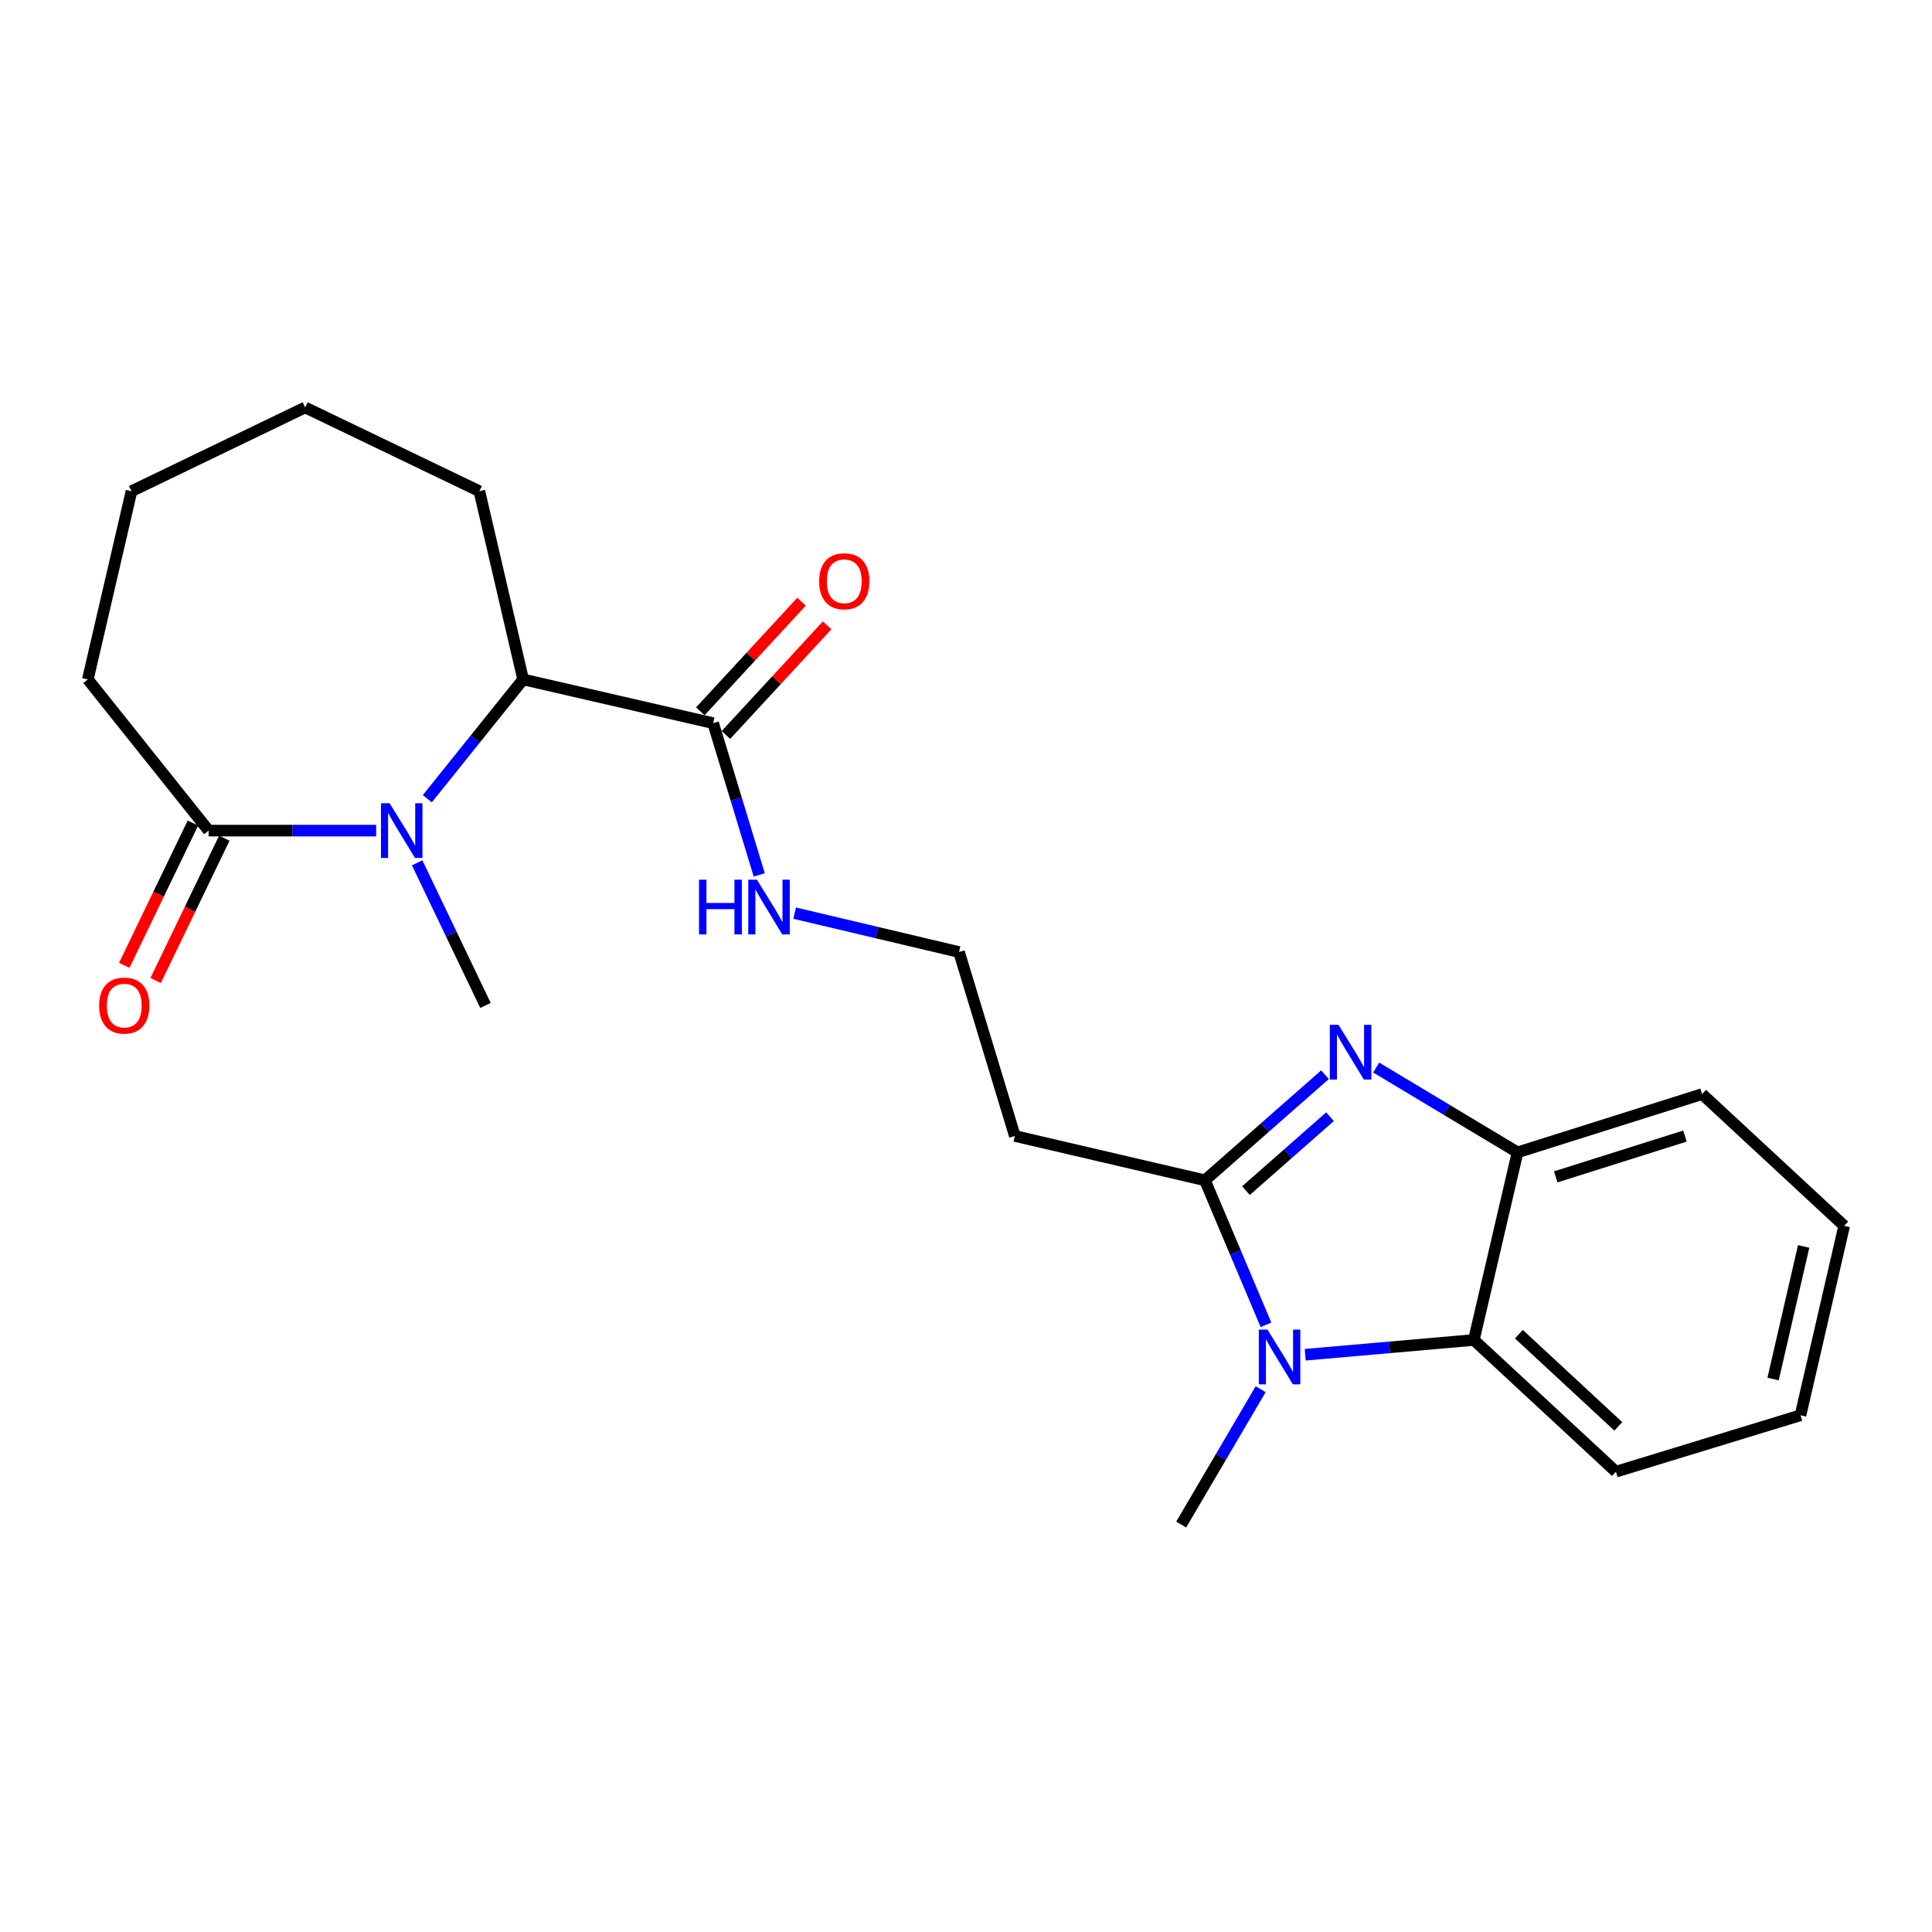 <?xml version='1.0' encoding='iso-8859-1'?>
<svg version='1.1' baseProfile='full'
              xmlns='http://www.w3.org/2000/svg'
                      xmlns:rdkit='http://www.rdkit.org/xml'
                      xmlns:xlink='http://www.w3.org/1999/xlink'
                  xml:space='preserve'
width='1000px' height='1000px' viewBox='0 0 1000 1000'>
<!-- END OF HEADER -->
<rect style='opacity:1.0;fill:#FFFFFF;stroke:none' width='1000' height='1000' x='0' y='0'> </rect>
<path class='bond-0' d='M 623.663,610.922 L 654.737,583.595' style='fill:none;fill-rule:evenodd;stroke:#000000;stroke-width:6px;stroke-linecap:butt;stroke-linejoin:miter;stroke-opacity:1' />
<path class='bond-0' d='M 654.737,583.595 L 685.811,556.268' style='fill:none;fill-rule:evenodd;stroke:#0000FF;stroke-width:6px;stroke-linecap:butt;stroke-linejoin:miter;stroke-opacity:1' />
<path class='bond-0' d='M 644.9,616.273 L 666.652,597.144' style='fill:none;fill-rule:evenodd;stroke:#000000;stroke-width:6px;stroke-linecap:butt;stroke-linejoin:miter;stroke-opacity:1' />
<path class='bond-0' d='M 666.652,597.144 L 688.404,578.015' style='fill:none;fill-rule:evenodd;stroke:#0000FF;stroke-width:6px;stroke-linecap:butt;stroke-linejoin:miter;stroke-opacity:1' />
<path class='bond-1' d='M 623.663,610.922 L 639.467,648.325' style='fill:none;fill-rule:evenodd;stroke:#000000;stroke-width:6px;stroke-linecap:butt;stroke-linejoin:miter;stroke-opacity:1' />
<path class='bond-1' d='M 639.467,648.325 L 655.272,685.727' style='fill:none;fill-rule:evenodd;stroke:#0000FF;stroke-width:6px;stroke-linecap:butt;stroke-linejoin:miter;stroke-opacity:1' />
<path class='bond-8' d='M 623.663,610.922 L 525.28,587.968' style='fill:none;fill-rule:evenodd;stroke:#000000;stroke-width:6px;stroke-linecap:butt;stroke-linejoin:miter;stroke-opacity:1' />
<path class='bond-4' d='M 712.321,552.569 L 748.903,574.514' style='fill:none;fill-rule:evenodd;stroke:#0000FF;stroke-width:6px;stroke-linecap:butt;stroke-linejoin:miter;stroke-opacity:1' />
<path class='bond-4' d='M 748.903,574.514 L 785.485,596.458' style='fill:none;fill-rule:evenodd;stroke:#000000;stroke-width:6px;stroke-linecap:butt;stroke-linejoin:miter;stroke-opacity:1' />
<path class='bond-3' d='M 675.568,701.208 L 719.22,697.388' style='fill:none;fill-rule:evenodd;stroke:#0000FF;stroke-width:6px;stroke-linecap:butt;stroke-linejoin:miter;stroke-opacity:1' />
<path class='bond-3' d='M 719.22,697.388 L 762.872,693.568' style='fill:none;fill-rule:evenodd;stroke:#000000;stroke-width:6px;stroke-linecap:butt;stroke-linejoin:miter;stroke-opacity:1' />
<path class='bond-13' d='M 652.517,719.043 L 631.955,754.074' style='fill:none;fill-rule:evenodd;stroke:#0000FF;stroke-width:6px;stroke-linecap:butt;stroke-linejoin:miter;stroke-opacity:1' />
<path class='bond-13' d='M 631.955,754.074 L 611.394,789.104' style='fill:none;fill-rule:evenodd;stroke:#000000;stroke-width:6px;stroke-linecap:butt;stroke-linejoin:miter;stroke-opacity:1' />
<path class='bond-2' d='M 221.178,413.422 L 245.973,382.541' style='fill:none;fill-rule:evenodd;stroke:#0000FF;stroke-width:6px;stroke-linecap:butt;stroke-linejoin:miter;stroke-opacity:1' />
<path class='bond-2' d='M 245.973,382.541 L 270.768,351.659' style='fill:none;fill-rule:evenodd;stroke:#000000;stroke-width:6px;stroke-linecap:butt;stroke-linejoin:miter;stroke-opacity:1' />
<path class='bond-6' d='M 194.69,429.924 L 151.336,429.924' style='fill:none;fill-rule:evenodd;stroke:#0000FF;stroke-width:6px;stroke-linecap:butt;stroke-linejoin:miter;stroke-opacity:1' />
<path class='bond-6' d='M 151.336,429.924 L 107.982,429.924' style='fill:none;fill-rule:evenodd;stroke:#000000;stroke-width:6px;stroke-linecap:butt;stroke-linejoin:miter;stroke-opacity:1' />
<path class='bond-14' d='M 215.915,446.593 L 233.598,483.5' style='fill:none;fill-rule:evenodd;stroke:#0000FF;stroke-width:6px;stroke-linecap:butt;stroke-linejoin:miter;stroke-opacity:1' />
<path class='bond-14' d='M 233.598,483.5 L 251.282,520.408' style='fill:none;fill-rule:evenodd;stroke:#000000;stroke-width:6px;stroke-linecap:butt;stroke-linejoin:miter;stroke-opacity:1' />
<path class='bond-15' d='M 762.872,693.568 L 836.396,761.749' style='fill:none;fill-rule:evenodd;stroke:#000000;stroke-width:6px;stroke-linecap:butt;stroke-linejoin:miter;stroke-opacity:1' />
<path class='bond-15' d='M 786.169,690.565 L 837.636,738.292' style='fill:none;fill-rule:evenodd;stroke:#000000;stroke-width:6px;stroke-linecap:butt;stroke-linejoin:miter;stroke-opacity:1' />
<path class='bond-23' d='M 762.872,693.568 L 785.485,596.458' style='fill:none;fill-rule:evenodd;stroke:#000000;stroke-width:6px;stroke-linecap:butt;stroke-linejoin:miter;stroke-opacity:1' />
<path class='bond-17' d='M 785.485,596.458 L 881.021,566.297' style='fill:none;fill-rule:evenodd;stroke:#000000;stroke-width:6px;stroke-linecap:butt;stroke-linejoin:miter;stroke-opacity:1' />
<path class='bond-17' d='M 805.248,609.14 L 872.123,588.027' style='fill:none;fill-rule:evenodd;stroke:#000000;stroke-width:6px;stroke-linecap:butt;stroke-linejoin:miter;stroke-opacity:1' />
<path class='bond-5' d='M 270.768,351.659 L 369.12,374.303' style='fill:none;fill-rule:evenodd;stroke:#000000;stroke-width:6px;stroke-linecap:butt;stroke-linejoin:miter;stroke-opacity:1' />
<path class='bond-18' d='M 270.768,351.659 L 248.124,254.249' style='fill:none;fill-rule:evenodd;stroke:#000000;stroke-width:6px;stroke-linecap:butt;stroke-linejoin:miter;stroke-opacity:1' />
<path class='bond-9' d='M 99.858,426.004 L 82.087,462.83' style='fill:none;fill-rule:evenodd;stroke:#000000;stroke-width:6px;stroke-linecap:butt;stroke-linejoin:miter;stroke-opacity:1' />
<path class='bond-9' d='M 82.087,462.83 L 64.317,499.656' style='fill:none;fill-rule:evenodd;stroke:#FF0000;stroke-width:6px;stroke-linecap:butt;stroke-linejoin:miter;stroke-opacity:1' />
<path class='bond-9' d='M 116.107,433.845 L 98.337,470.671' style='fill:none;fill-rule:evenodd;stroke:#000000;stroke-width:6px;stroke-linecap:butt;stroke-linejoin:miter;stroke-opacity:1' />
<path class='bond-9' d='M 98.337,470.671 L 80.566,507.497' style='fill:none;fill-rule:evenodd;stroke:#FF0000;stroke-width:6px;stroke-linecap:butt;stroke-linejoin:miter;stroke-opacity:1' />
<path class='bond-16' d='M 107.982,429.924 L 45.455,351.659' style='fill:none;fill-rule:evenodd;stroke:#000000;stroke-width:6px;stroke-linecap:butt;stroke-linejoin:miter;stroke-opacity:1' />
<path class='bond-7' d='M 369.12,374.303 L 381.051,413.577' style='fill:none;fill-rule:evenodd;stroke:#000000;stroke-width:6px;stroke-linecap:butt;stroke-linejoin:miter;stroke-opacity:1' />
<path class='bond-7' d='M 381.051,413.577 L 392.982,452.851' style='fill:none;fill-rule:evenodd;stroke:#0000FF;stroke-width:6px;stroke-linecap:butt;stroke-linejoin:miter;stroke-opacity:1' />
<path class='bond-10' d='M 375.749,380.422 L 401.934,352.056' style='fill:none;fill-rule:evenodd;stroke:#000000;stroke-width:6px;stroke-linecap:butt;stroke-linejoin:miter;stroke-opacity:1' />
<path class='bond-10' d='M 401.934,352.056 L 428.118,323.69' style='fill:none;fill-rule:evenodd;stroke:#FF0000;stroke-width:6px;stroke-linecap:butt;stroke-linejoin:miter;stroke-opacity:1' />
<path class='bond-10' d='M 362.492,368.183 L 388.676,339.818' style='fill:none;fill-rule:evenodd;stroke:#000000;stroke-width:6px;stroke-linecap:butt;stroke-linejoin:miter;stroke-opacity:1' />
<path class='bond-10' d='M 388.676,339.818 L 414.861,311.452' style='fill:none;fill-rule:evenodd;stroke:#FF0000;stroke-width:6px;stroke-linecap:butt;stroke-linejoin:miter;stroke-opacity:1' />
<path class='bond-12' d='M 525.28,587.968 L 496.391,492.773' style='fill:none;fill-rule:evenodd;stroke:#000000;stroke-width:6px;stroke-linecap:butt;stroke-linejoin:miter;stroke-opacity:1' />
<path class='bond-11' d='M 411.305,472.637 L 453.848,482.705' style='fill:none;fill-rule:evenodd;stroke:#0000FF;stroke-width:6px;stroke-linecap:butt;stroke-linejoin:miter;stroke-opacity:1' />
<path class='bond-11' d='M 453.848,482.705 L 496.391,492.773' style='fill:none;fill-rule:evenodd;stroke:#000000;stroke-width:6px;stroke-linecap:butt;stroke-linejoin:miter;stroke-opacity:1' />
<path class='bond-19' d='M 836.396,761.749 L 931.932,732.54' style='fill:none;fill-rule:evenodd;stroke:#000000;stroke-width:6px;stroke-linecap:butt;stroke-linejoin:miter;stroke-opacity:1' />
<path class='bond-25' d='M 45.455,351.659 L 68.068,254.249' style='fill:none;fill-rule:evenodd;stroke:#000000;stroke-width:6px;stroke-linecap:butt;stroke-linejoin:miter;stroke-opacity:1' />
<path class='bond-21' d='M 881.021,566.297 L 954.545,634.498' style='fill:none;fill-rule:evenodd;stroke:#000000;stroke-width:6px;stroke-linecap:butt;stroke-linejoin:miter;stroke-opacity:1' />
<path class='bond-22' d='M 248.124,254.249 L 157.951,210.896' style='fill:none;fill-rule:evenodd;stroke:#000000;stroke-width:6px;stroke-linecap:butt;stroke-linejoin:miter;stroke-opacity:1' />
<path class='bond-24' d='M 931.932,732.54 L 954.545,634.498' style='fill:none;fill-rule:evenodd;stroke:#000000;stroke-width:6px;stroke-linecap:butt;stroke-linejoin:miter;stroke-opacity:1' />
<path class='bond-24' d='M 917.743,713.779 L 933.572,645.149' style='fill:none;fill-rule:evenodd;stroke:#000000;stroke-width:6px;stroke-linecap:butt;stroke-linejoin:miter;stroke-opacity:1' />
<path class='bond-20' d='M 68.068,254.249 L 157.951,210.896' style='fill:none;fill-rule:evenodd;stroke:#000000;stroke-width:6px;stroke-linecap:butt;stroke-linejoin:miter;stroke-opacity:1' />
<path  class='atom-1' d='M 692.801 530.456
L 702.081 545.456
Q 703.001 546.936, 704.481 549.616
Q 705.961 552.296, 706.041 552.456
L 706.041 530.456
L 709.801 530.456
L 709.801 558.776
L 705.921 558.776
L 695.961 542.376
Q 694.801 540.456, 693.561 538.256
Q 692.361 536.056, 692.001 535.376
L 692.001 558.776
L 688.321 558.776
L 688.321 530.456
L 692.801 530.456
' fill='#0000FF'/>
<path  class='atom-2' d='M 656.044 688.209
L 665.324 703.209
Q 666.244 704.689, 667.724 707.369
Q 669.204 710.049, 669.284 710.209
L 669.284 688.209
L 673.044 688.209
L 673.044 716.529
L 669.164 716.529
L 659.204 700.129
Q 658.044 698.209, 656.804 696.009
Q 655.604 693.809, 655.244 693.129
L 655.244 716.529
L 651.564 716.529
L 651.564 688.209
L 656.044 688.209
' fill='#0000FF'/>
<path  class='atom-3' d='M 201.669 415.764
L 210.949 430.764
Q 211.869 432.244, 213.349 434.924
Q 214.829 437.604, 214.909 437.764
L 214.909 415.764
L 218.669 415.764
L 218.669 444.084
L 214.789 444.084
L 204.829 427.684
Q 203.669 425.764, 202.429 423.564
Q 201.229 421.364, 200.869 420.684
L 200.869 444.084
L 197.189 444.084
L 197.189 415.764
L 201.669 415.764
' fill='#0000FF'/>
<path  class='atom-10' d='M 51.319 520.488
Q 51.319 513.688, 54.679 509.888
Q 58.039 506.088, 64.319 506.088
Q 70.599 506.088, 73.959 509.888
Q 77.319 513.688, 77.319 520.488
Q 77.319 527.368, 73.919 531.288
Q 70.519 535.168, 64.319 535.168
Q 58.079 535.168, 54.679 531.288
Q 51.319 527.408, 51.319 520.488
M 64.319 531.968
Q 68.639 531.968, 70.959 529.088
Q 73.319 526.168, 73.319 520.488
Q 73.319 514.928, 70.959 512.128
Q 68.639 509.288, 64.319 509.288
Q 59.999 509.288, 57.639 512.088
Q 55.319 514.888, 55.319 520.488
Q 55.319 526.208, 57.639 529.088
Q 59.999 531.968, 64.319 531.968
' fill='#FF0000'/>
<path  class='atom-11' d='M 423.991 300.859
Q 423.991 294.059, 427.351 290.259
Q 430.711 286.459, 436.991 286.459
Q 443.271 286.459, 446.631 290.259
Q 449.991 294.059, 449.991 300.859
Q 449.991 307.739, 446.591 311.659
Q 443.191 315.539, 436.991 315.539
Q 430.751 315.539, 427.351 311.659
Q 423.991 307.779, 423.991 300.859
M 436.991 312.339
Q 441.311 312.339, 443.631 309.459
Q 445.991 306.539, 445.991 300.859
Q 445.991 295.299, 443.631 292.499
Q 441.311 289.659, 436.991 289.659
Q 432.671 289.659, 430.311 292.459
Q 427.991 295.259, 427.991 300.859
Q 427.991 306.579, 430.311 309.459
Q 432.671 312.339, 436.991 312.339
' fill='#FF0000'/>
<path  class='atom-12' d='M 361.819 455.338
L 365.659 455.338
L 365.659 467.378
L 380.139 467.378
L 380.139 455.338
L 383.979 455.338
L 383.979 483.658
L 380.139 483.658
L 380.139 470.578
L 365.659 470.578
L 365.659 483.658
L 361.819 483.658
L 361.819 455.338
' fill='#0000FF'/>
<path  class='atom-12' d='M 391.779 455.338
L 401.059 470.338
Q 401.979 471.818, 403.459 474.498
Q 404.939 477.178, 405.019 477.338
L 405.019 455.338
L 408.779 455.338
L 408.779 483.658
L 404.899 483.658
L 394.939 467.258
Q 393.779 465.338, 392.539 463.138
Q 391.339 460.938, 390.979 460.258
L 390.979 483.658
L 387.299 483.658
L 387.299 455.338
L 391.779 455.338
' fill='#0000FF'/>
</svg>
